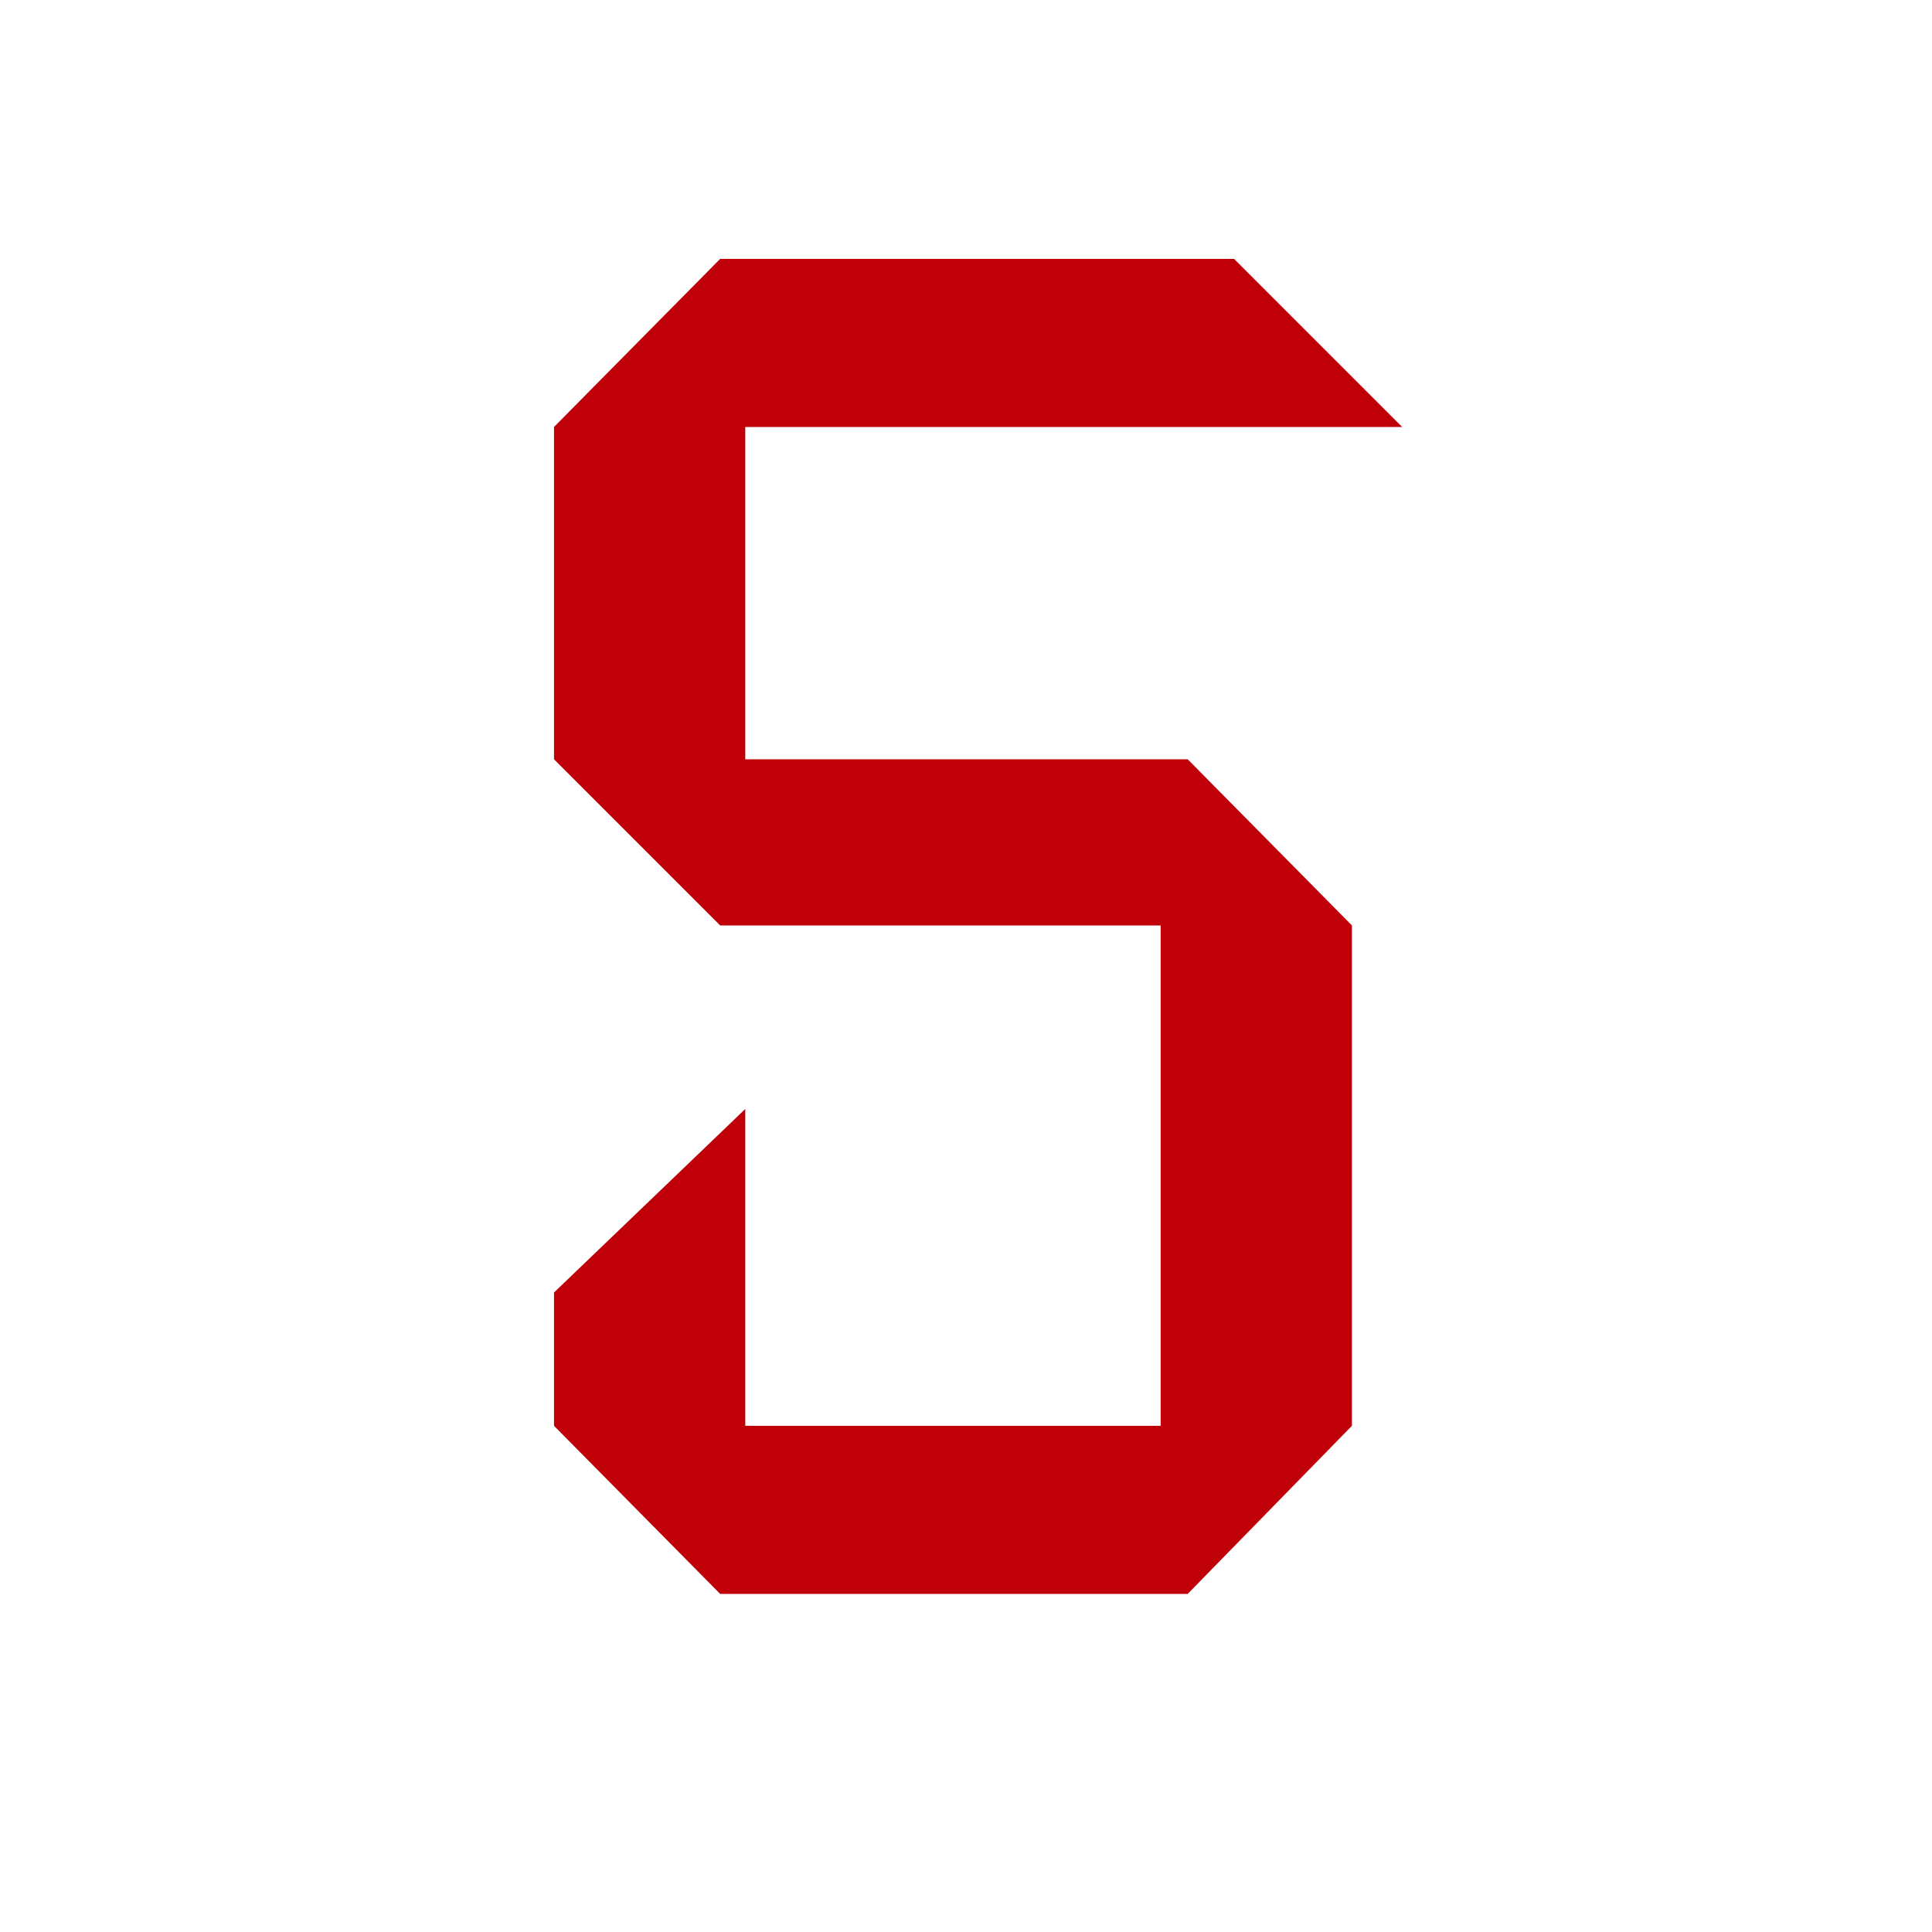 <?xml version="1.0" encoding="UTF-8"?>
<svg id="uuid-5f0f3b61-426f-407f-a327-d72aca0e3475" data-name="レイヤー 2" xmlns="http://www.w3.org/2000/svg" viewBox="0 0 80 80">
  <g id="uuid-b8cb0bad-6309-4b82-b98c-4025633d82b9" data-name="レイヤー 2">
    <g>
      <rect width="80" height="80" fill="#fff"/>
      <path d="M58.06,17.68h-27.2v13.76h18.32l6.8,6.88v20.72l-6.8,6.96h-19.36l-6.88-6.96v-5.52l7.92-7.6v13.12h17.2v-20.72h-18.24l-6.88-6.88v-13.76l6.88-6.96h21.28l6.96,6.96Z" fill="#bf0008"/>
    </g>
  </g>
</svg>